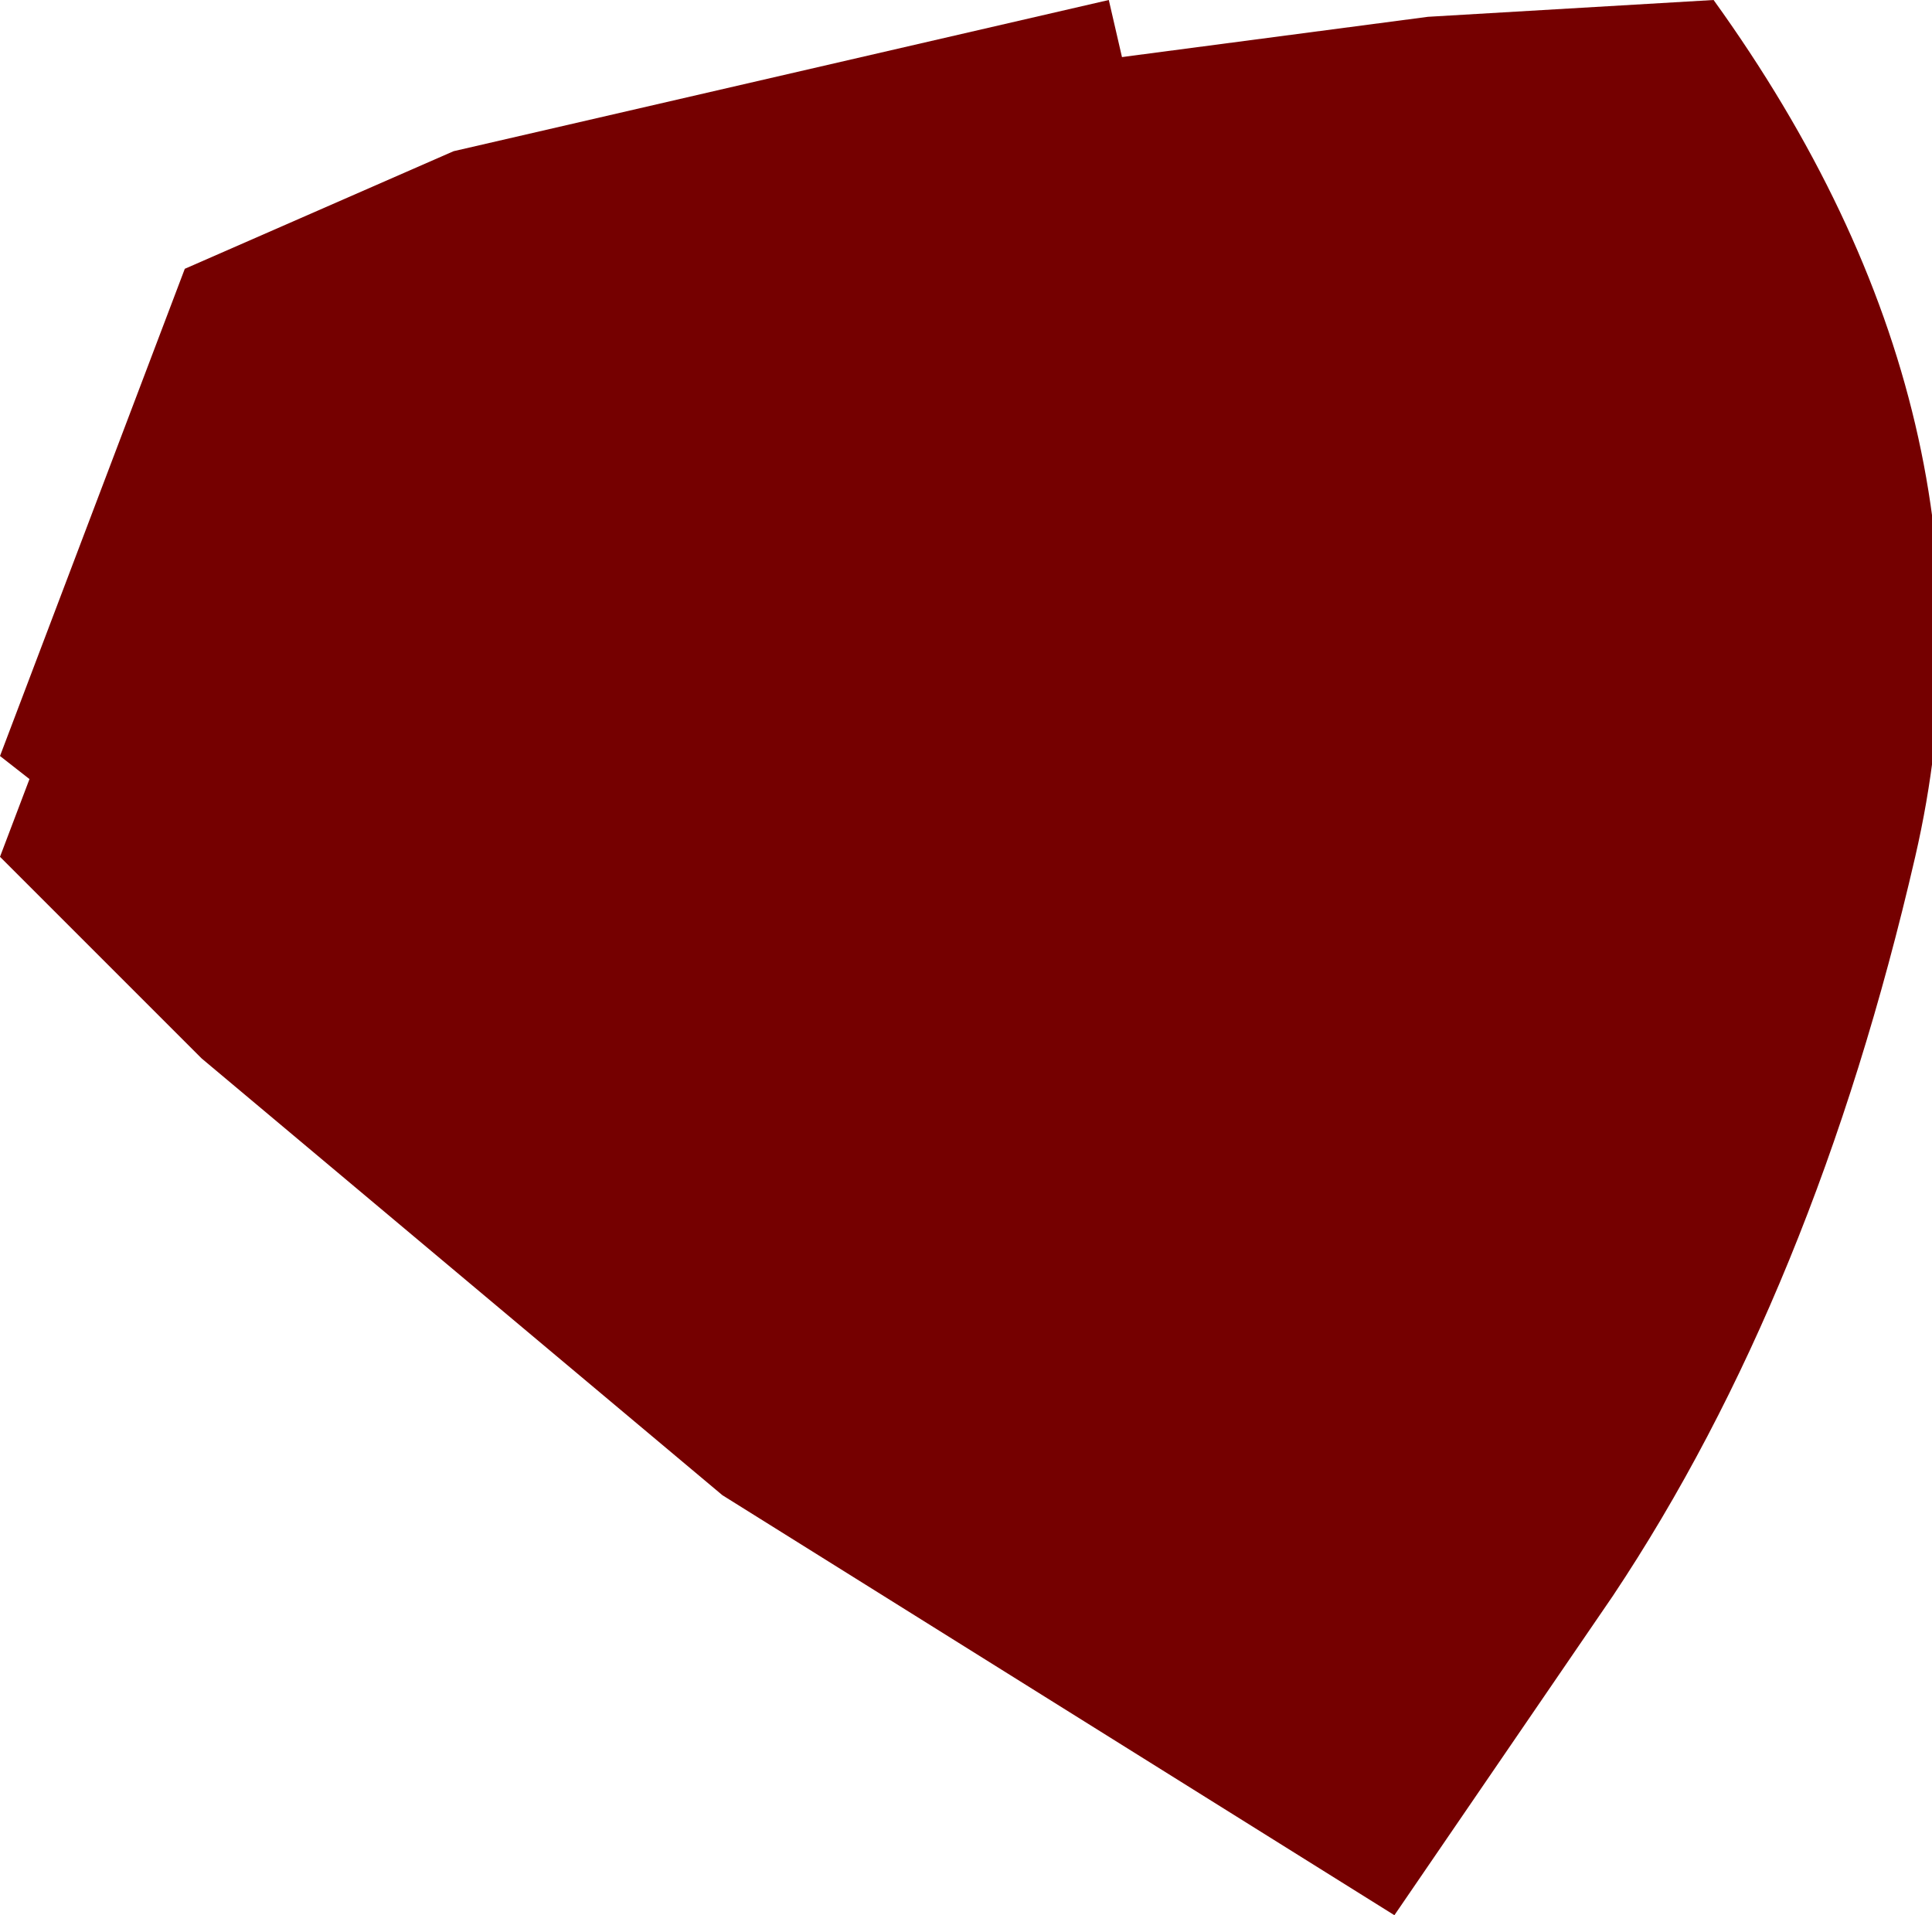 <?xml version="1.0" encoding="UTF-8" standalone="no"?>
<svg xmlns:xlink="http://www.w3.org/1999/xlink" height="5.7px" width="5.75px" xmlns="http://www.w3.org/2000/svg">
  <g transform="matrix(1.0, 0.0, 0.0, 1.0, 0.0, 0.0)">
    <path d="M5.1 0.0 Q6.0 1.25 5.7 2.55 5.4 3.85 4.8 4.75 L4.15 5.7 2.15 4.45 0.6 3.15 0.0 2.55 0.55 1.1 Q1.3 0.55 2.35 0.3 L4.25 0.05 5.1 0.0" fill="#750000" fill-rule="evenodd" stroke="none"/>
    <path d="M3.3 0.0 L3.45 0.65 3.35 2.15 Q3.15 3.1 2.3 4.05 L0.0 2.25 0.55 0.8 1.35 0.45 3.3 0.0" fill="#750000" fill-rule="evenodd" stroke="none"/>
  </g>
</svg>
